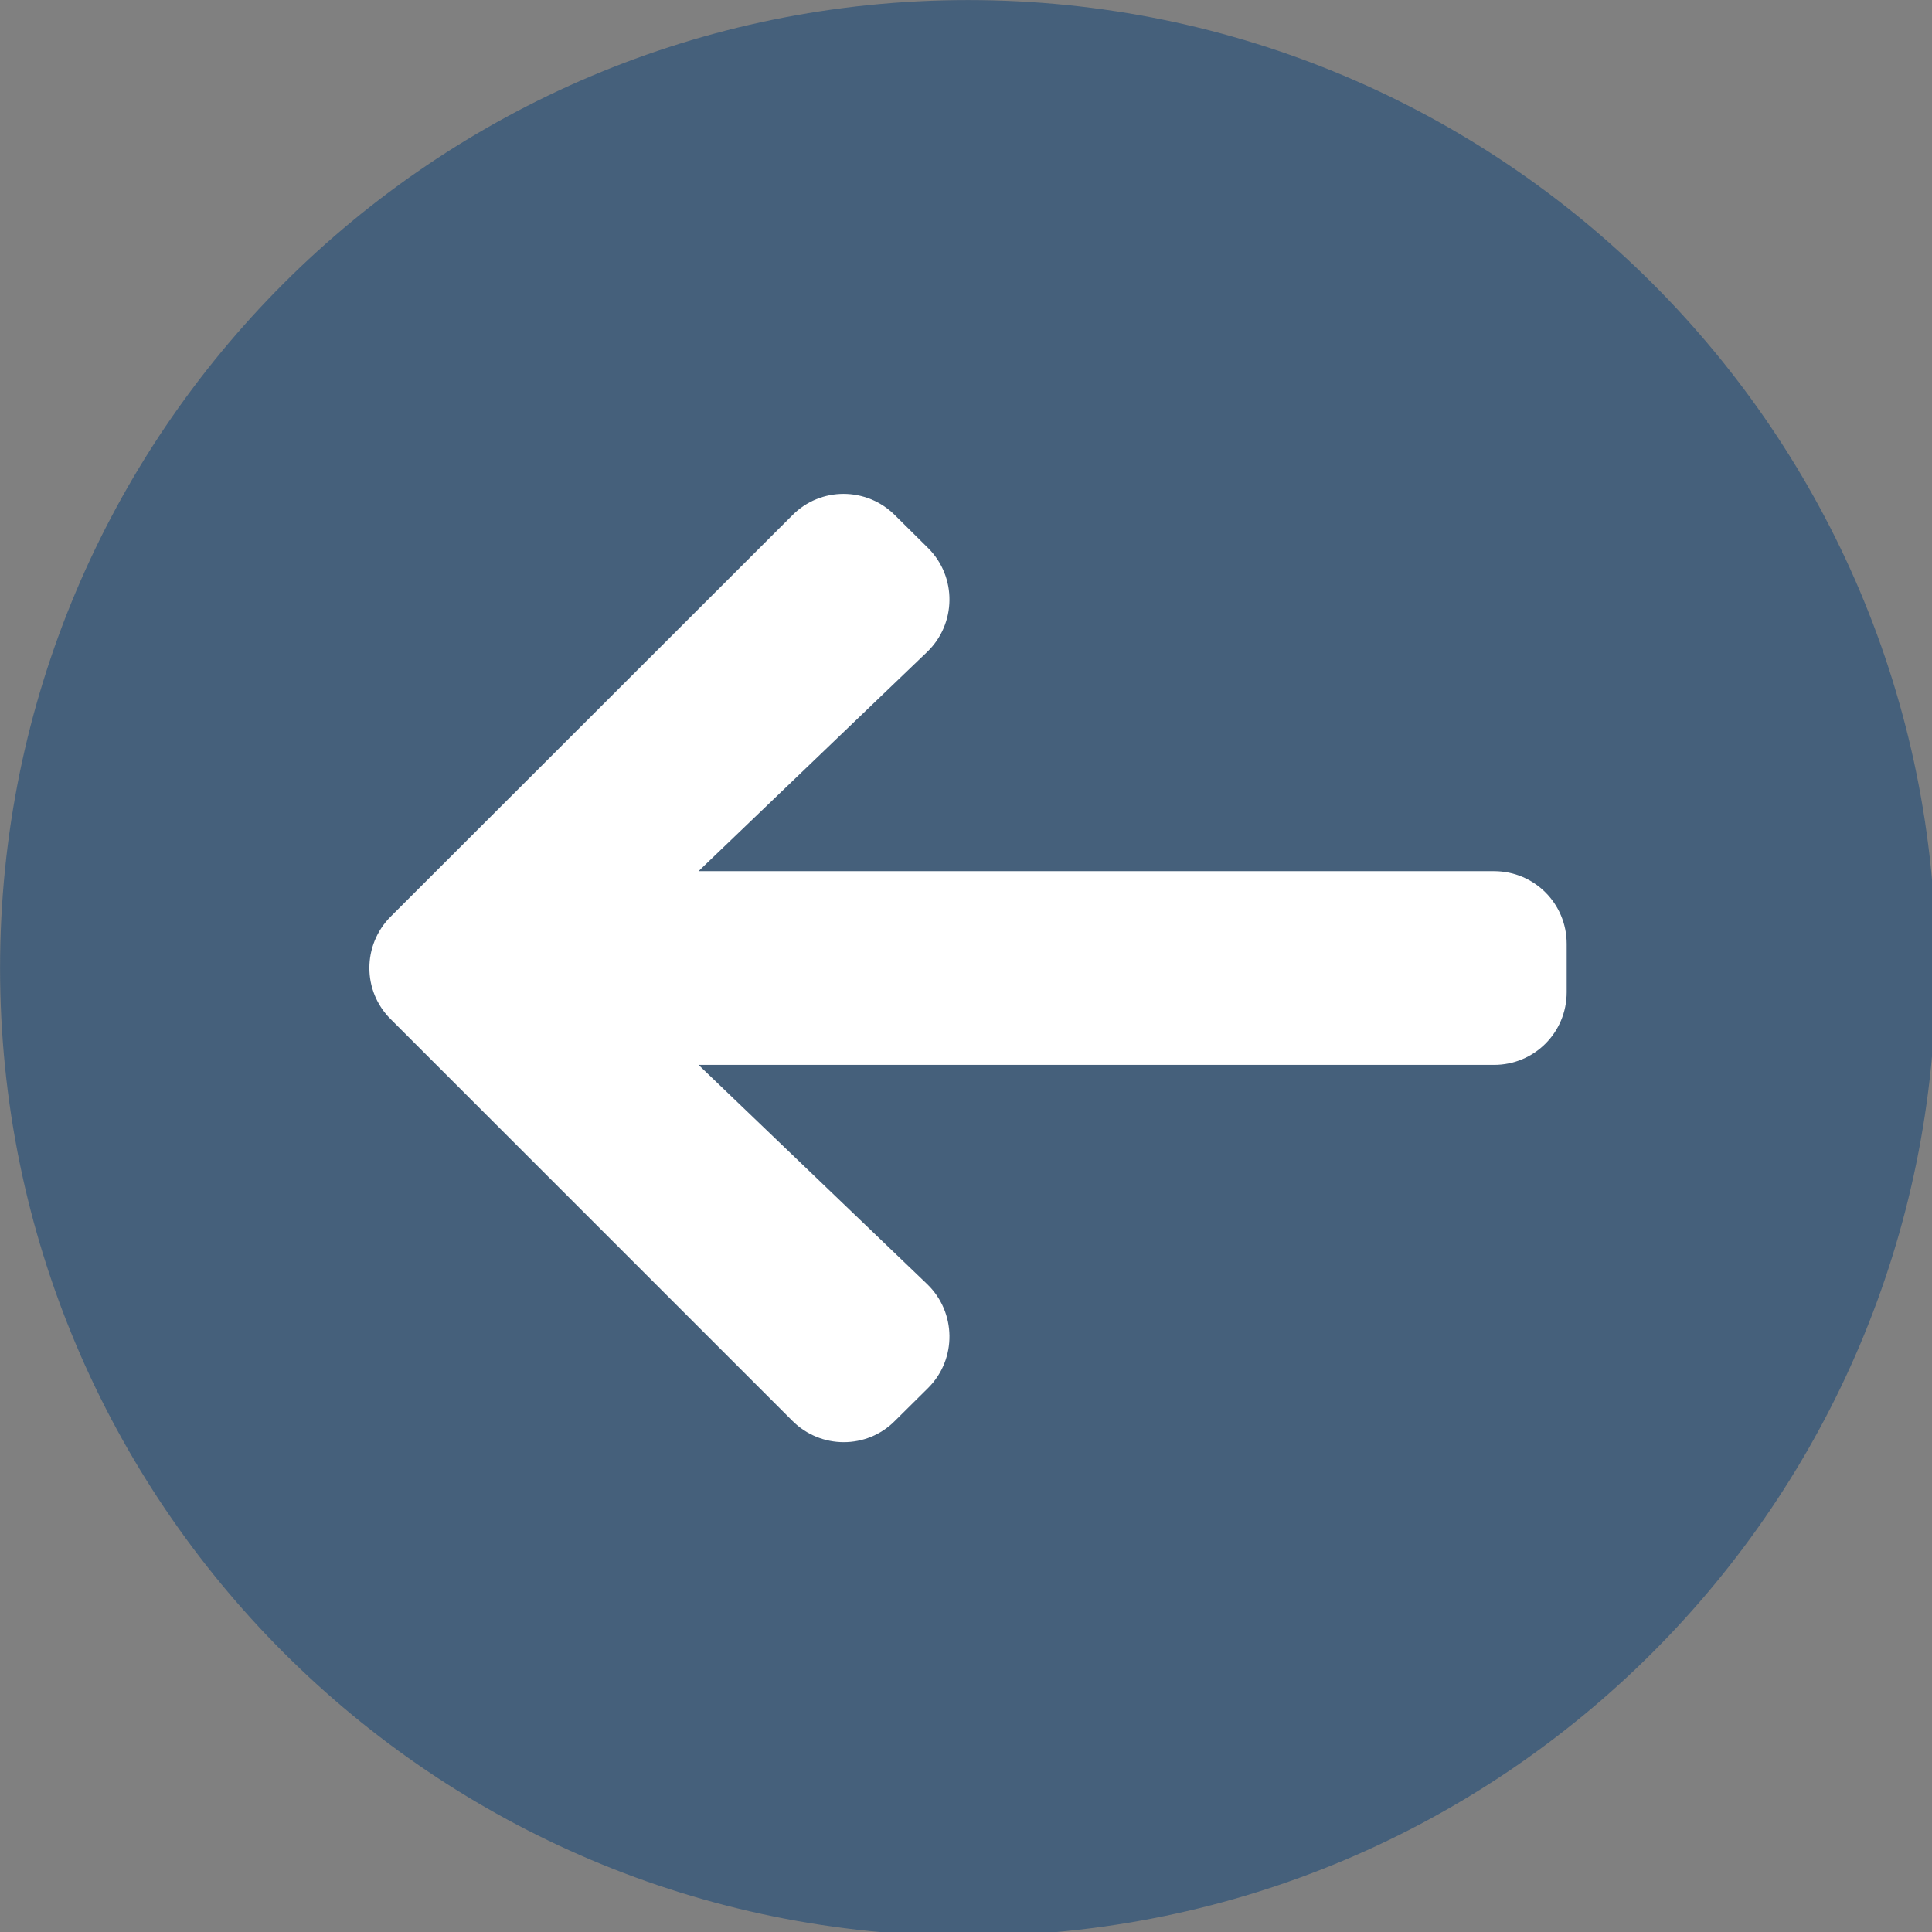<?xml version="1.0" encoding="UTF-8" standalone="no"?>
<svg
   viewBox="0 0 30 30"
   version="1.1"
   id="svg1"
   sodipodi:docname="arrow-circle-left.svg"
   inkscape:version="1.3.2 (1:1.3.2+202311252150+091e20ef0f)"
   inkscape:export-filename="../../../../dev/sites/sioban/site-statique/sioban-static-site/public/images/icons/arrow-left.png"
   inkscape:export-xdpi="18.75"
   inkscape:export-ydpi="18.75"
   width="30"
   height="30"
   xmlns:inkscape="http://www.inkscape.org/namespaces/inkscape"
   xmlns:sodipodi="http://sodipodi.sourceforge.net/DTD/sodipodi-0.dtd"
   xmlns="http://www.w3.org/2000/svg"
   xmlns:svg="http://www.w3.org/2000/svg">
  <rect x="0" y="0" width="30" height="30" fill="#808080" stroke="none"/>
  <defs
     id="defs1" />
  <sodipodi:namedview
     id="namedview1"
     pagecolor="#ffffff"
     bordercolor="#666666"
     borderopacity="1.0"
     inkscape:showpageshadow="2"
     inkscape:pageopacity="0.0"
     inkscape:pagecheckerboard="true"
     inkscape:deskcolor="#d1d1d1"
     inkscape:zoom="0.23590703"
     inkscape:cx="368.78935"
     inkscape:cy="322.16081"
     inkscape:window-width="1366"
     inkscape:window-height="660"
     inkscape:window-x="0"
     inkscape:window-y="0"
     inkscape:window-maximized="1"
     inkscape:current-layer="svg1"
     showguides="true">
    <sodipodi:guide
       position="64.24,53.106"
       orientation="1,0"
       id="guide4"
       inkscape:locked="false" />
  </sodipodi:namedview>
  <g
     id="g8"
     transform="matrix(0.047,0,0,0.047,-0.375,-0.375)"
     inkscape:export-filename="../../../../dev/sites/sioban/site-statique/sioban-static-site/public/images/icons/arrow-left1.png"
     inkscape:export-xdpi="4.5028591"
     inkscape:export-ydpi="4.5028591"
     style="stroke-width:15.99">
    <path
       d="M 327.797,647.594 C 151.135,647.594 8,504.459 8,327.797 8,151.135 151.135,8 327.797,8 c 176.662,0 319.797,143.135 319.797,319.797 0,176.662 -143.135,319.797 -319.797,319.797 z"
       id="path8"
       style="fill:#1e4b78;fill-opacity:0.596;stroke-width:15.99"
       sodipodi:nodetypes="sssss" />
    <path
       id="path7"
       style="fill:#ffffff;fill-opacity:1;stroke:none;stroke-width:111.929;stroke-linecap:round;stroke-linejoin:round;stroke-dasharray:none;stroke-opacity:1;paint-order:fill markers stroke"
       d="m 286.675,171.147 c -6.137,0 -12.262,2.351 -16.912,7.051 L 137.062,310.797 c -9.4,9.4 -9.4,24.6 0,33.9 l 132.701,132.699 c 9.4,9.4 24.6,9.4 33.9,0 l 11,-10.9 c 9.5,-9.5 9.3,-24.999 -0.4,-34.299 l -75.5,-72.4 h 262.819 c 13.3,0 24,-10.7 24,-24 v -16 c 0,-13.3 -10.7,-24 -24,-24 H 238.763 l 75.5,-72.4 c 9.7,-9.3 9.9,-24.799 0.4,-34.299 l -11,-10.9 c -4.7,-4.7 -10.851,-7.051 -16.988,-7.051 z"
       inkscape:export-filename="../../../../dev/sites/sioban/site-statique/sioban-static-site/public/images/icons/arrow-left.png"
       inkscape:export-xdpi="101"
       inkscape:export-ydpi="101"
       sodipodi:nodetypes="sccccccccssssccccs" />
  </g>
</svg>
